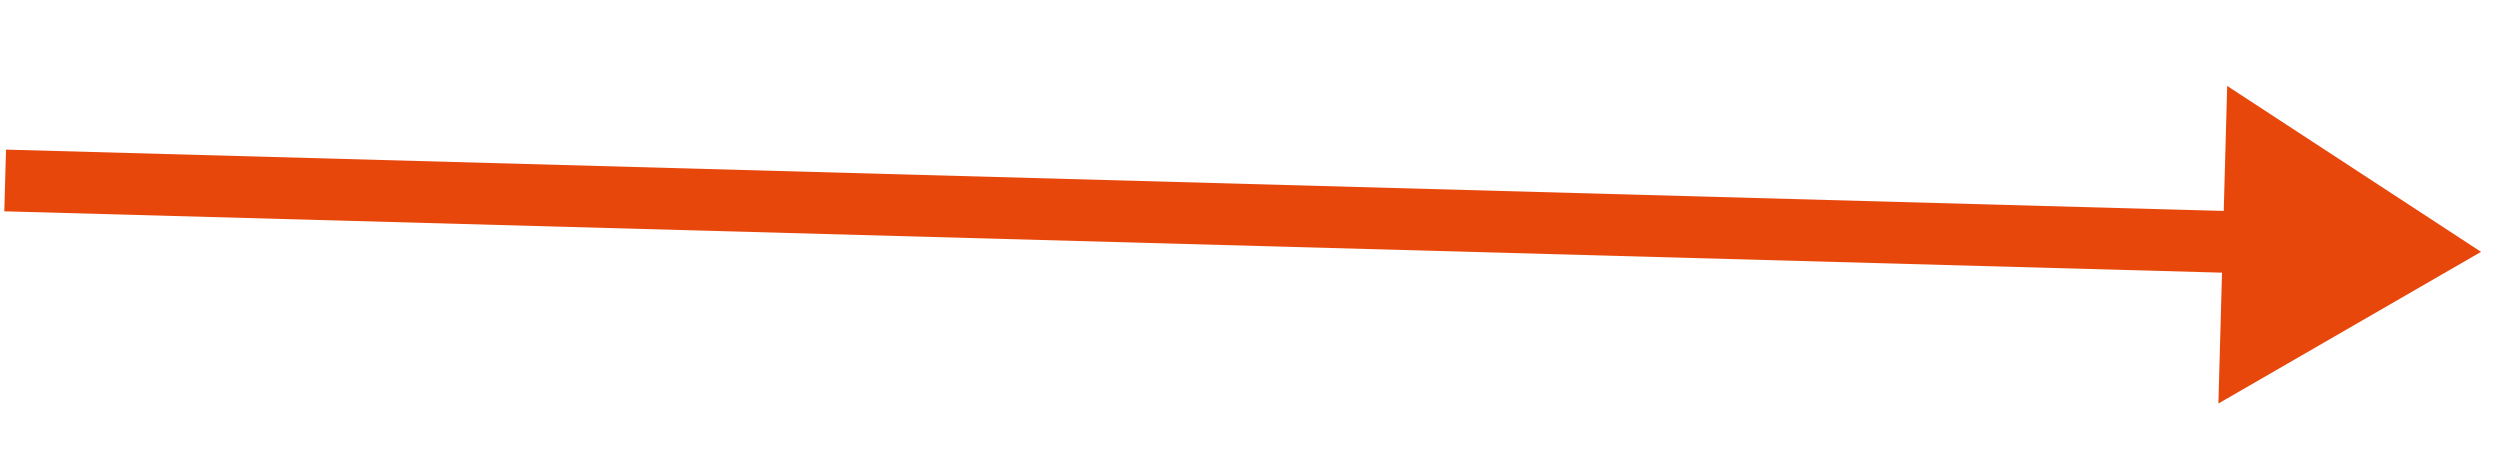 <?xml version="1.0" encoding="UTF-8"?> <svg xmlns="http://www.w3.org/2000/svg" width="81" height="15" viewBox="0 0 81 15" fill="none"> <path d="M80.386 8.16L71.876 13.074L72.161 2.784L80.386 8.16Z" fill="#E8470B"></path> <path d="M72.14 7.838L0.167 5.847" stroke="#E8470B" stroke-width="2"></path> </svg> 